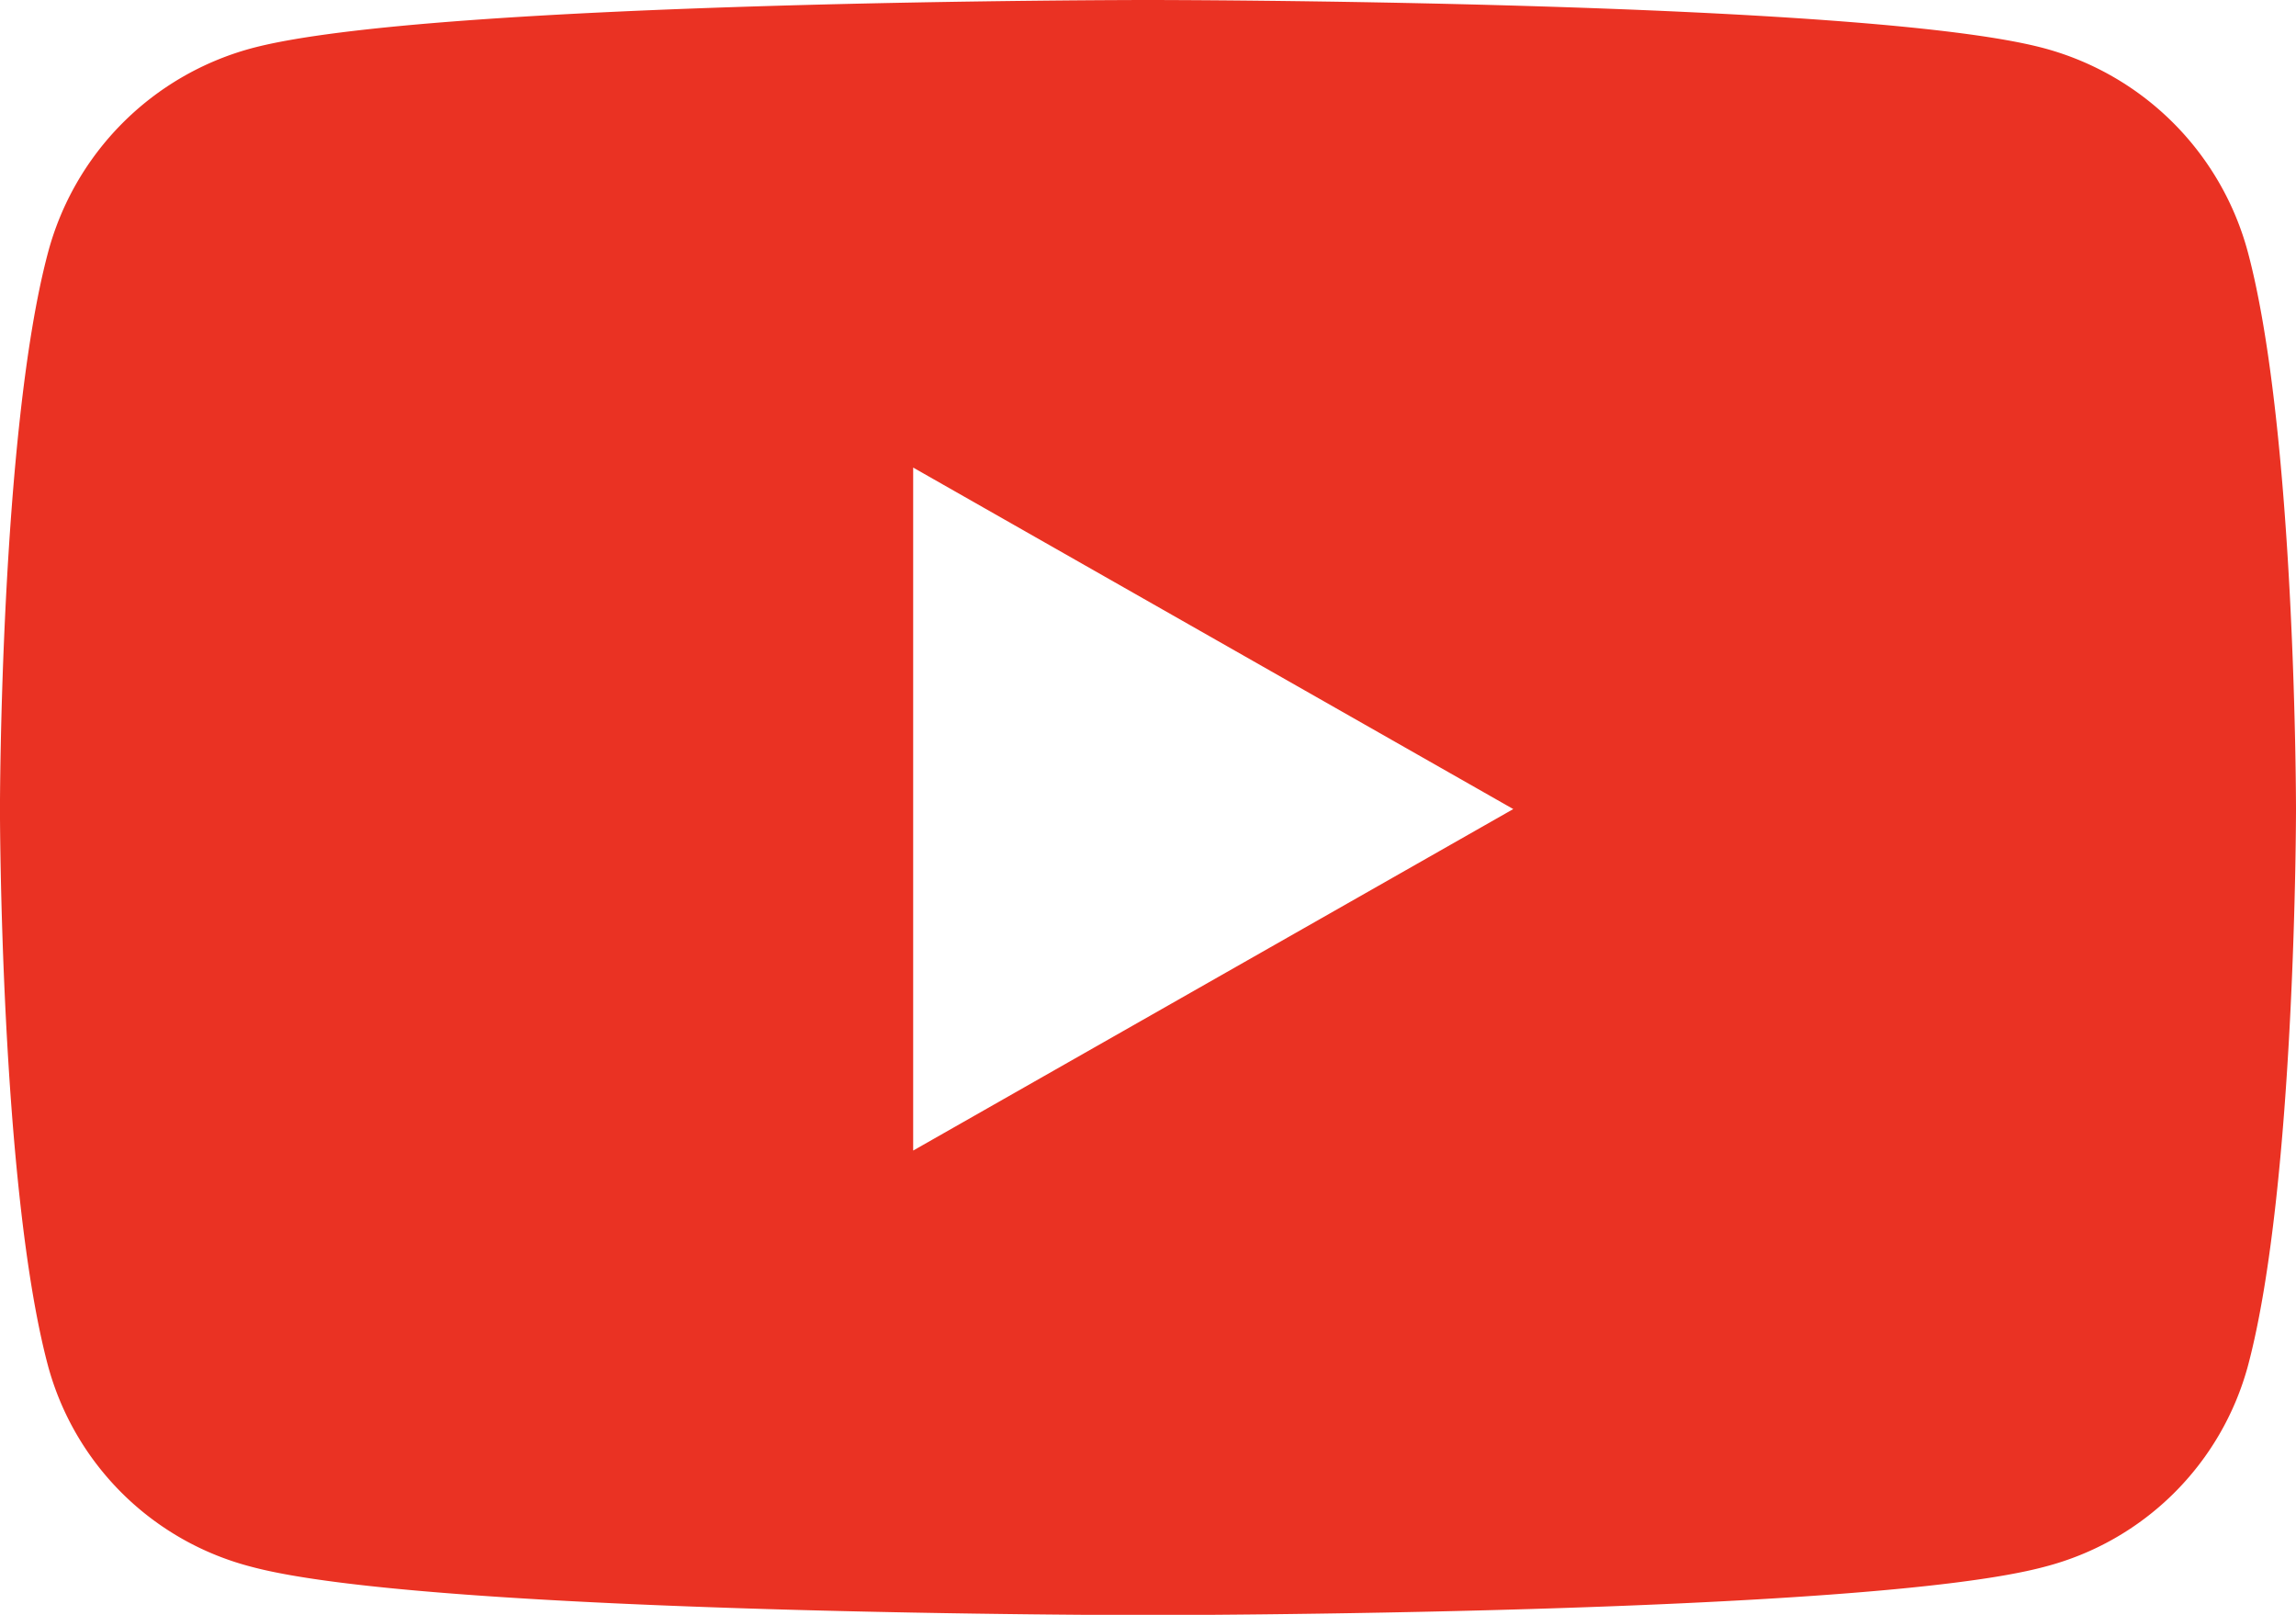 <svg xmlns="http://www.w3.org/2000/svg" width="56.889" height="40" viewBox="0 0 56.889 40">
  <g id="Gruppe_40871" data-name="Gruppe 40871" transform="translate(-295.299 -1052.549)">
    <path id="youtube" d="M70.633,70.259A7.148,7.148,0,0,0,65.6,65.2C61.167,64,43.377,64,43.377,64s-17.79,0-22.226,1.2a7.148,7.148,0,0,0-5.03,5.062c-1.189,4.465-1.189,13.782-1.189,13.782s0,9.316,1.189,13.782a7.042,7.042,0,0,0,5.03,4.981c4.437,1.2,22.226,1.2,22.226,1.2s17.79,0,22.226-1.2a7.042,7.042,0,0,0,5.03-4.981c1.189-4.465,1.189-13.782,1.189-13.782S71.822,74.724,70.633,70.259ZM37.559,92.5V75.582l14.869,8.459L37.559,92.5Z" transform="translate(280.366 988.549)" fill="#ea3223"/>
  </g>
</svg>

